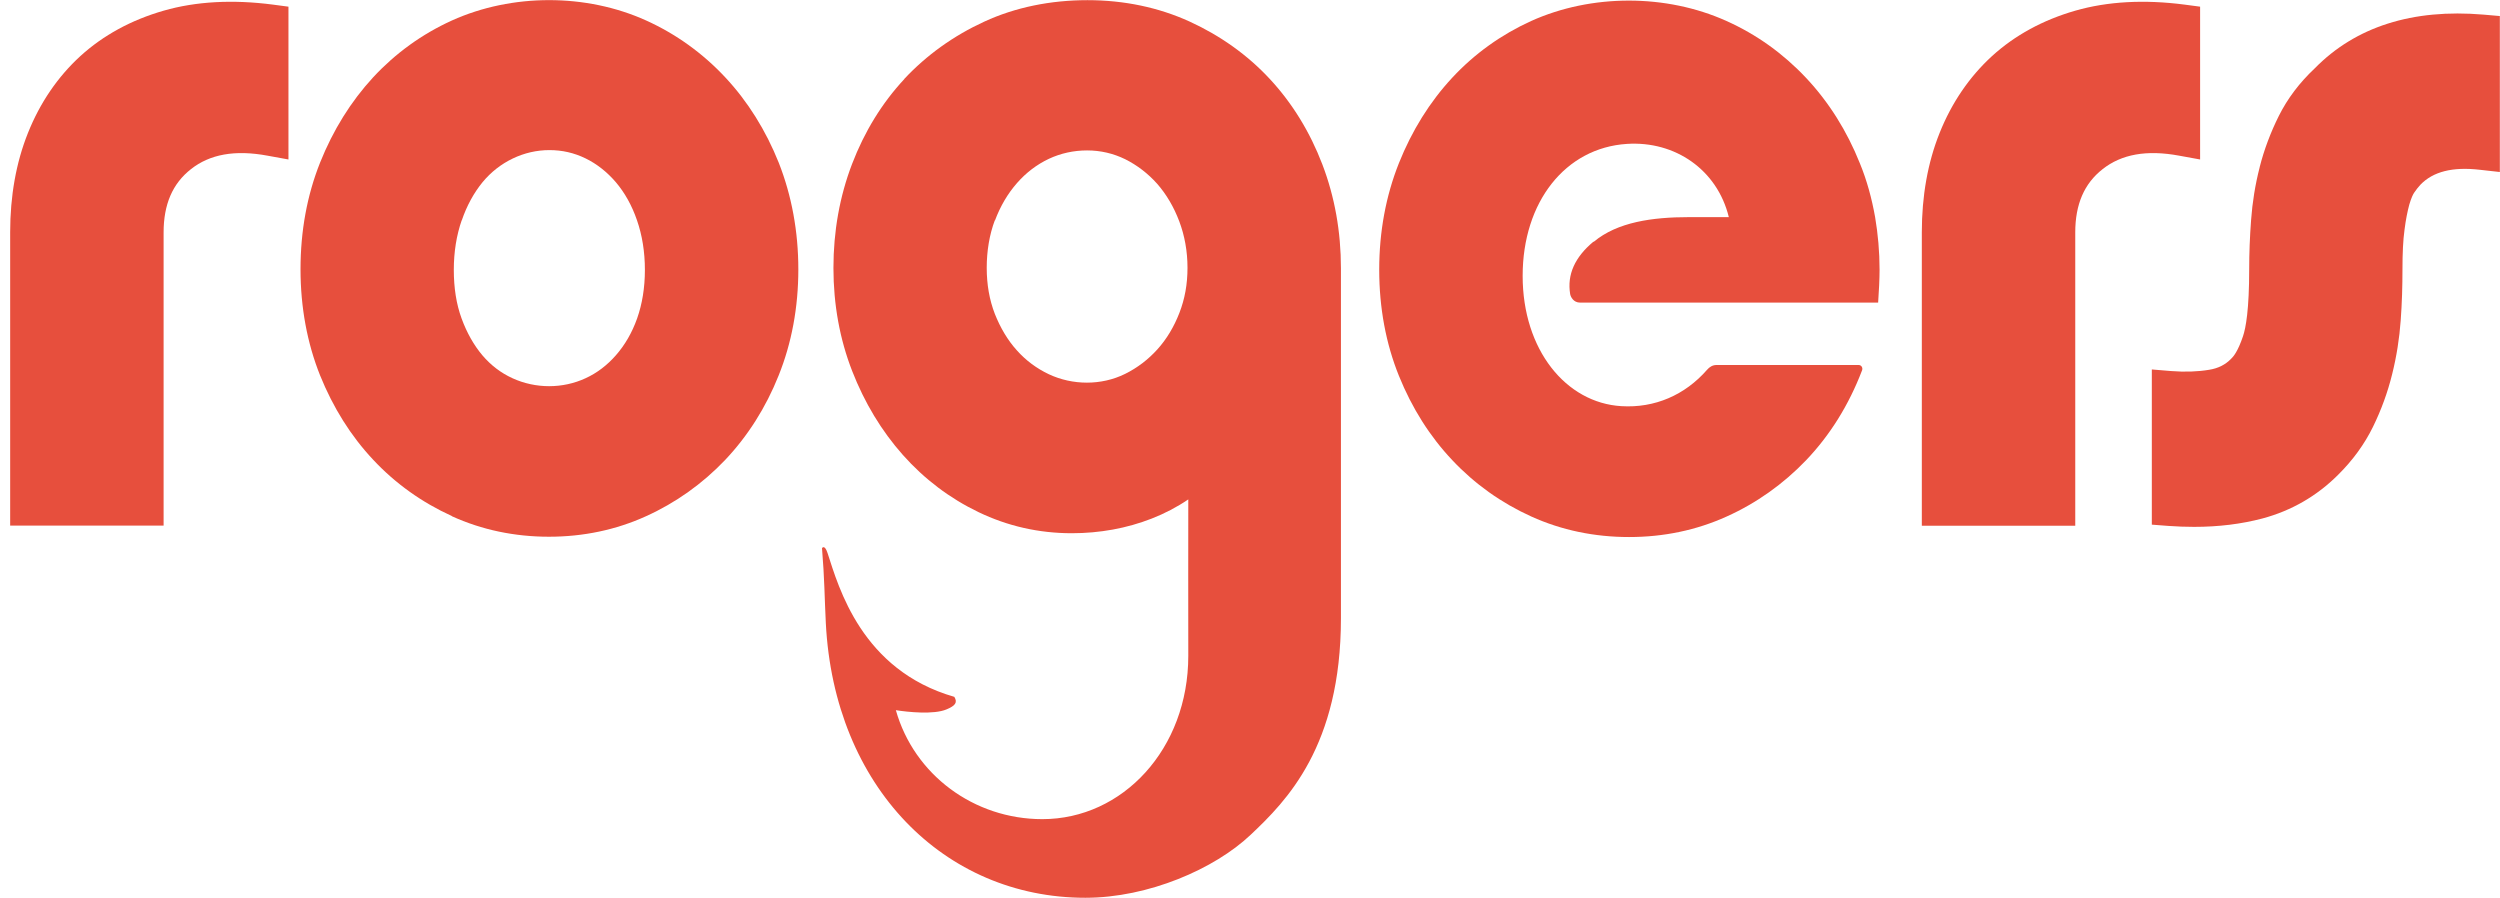 <?xml version="1.0" encoding="UTF-8"?>
<svg id="Layer_2" data-name="Layer 2" xmlns="http://www.w3.org/2000/svg" viewBox="0 0 157.39 56.51">
  <defs>
    <style>
      .cls-1 {
        fill: none;
      }

      .cls-1, .cls-2 {
        stroke-width: 0px;
      }

      .cls-2 {
        fill: #e74f3d;
      }
    </style>
  </defs>
  <g id="Layer_2-2" data-name="Layer 2">
    <g>
      <path class="cls-1" d="M64.03,22.07c.57.64,1.25,1.14,2.01,1.5,1.49.7,3.31.71,4.8-.02.77-.38,1.45-.89,2.03-1.54.58-.64,1.05-1.42,1.39-2.3.34-.88.51-1.83.51-2.84s-.17-2.03-.52-2.93c-.34-.91-.81-1.7-1.39-2.36-.57-.66-1.25-1.18-2.02-1.55-.75-.37-1.55-.55-2.39-.55s-1.66.18-2.41.53c-.76.36-1.43.87-2,1.52-.58.66-1.05,1.46-1.39,2.36-.34.9-.51,1.91-.51,2.99s.17,2.02.51,2.9c.34.89.81,1.66,1.39,2.3Z"/>
      <path class="cls-1" d="M30.38,22.38c.53.63,1.15,1.1,1.89,1.44,1.47.67,3.18.68,4.61,0,.71-.33,1.36-.82,1.91-1.45.56-.64,1-1.41,1.33-2.31.33-.9.49-1.93.49-3.06s-.17-2.18-.5-3.13c-.32-.93-.77-1.74-1.33-2.39-.55-.65-1.2-1.15-1.91-1.5-.72-.35-1.46-.52-2.27-.52s-1.58.18-2.31.53c-.73.35-1.37.85-1.9,1.49-.55.66-.99,1.47-1.31,2.41-.33.95-.5,2-.5,3.13s.16,2.15.49,3.06c.32.9.76,1.68,1.31,2.32Z"/>
      <path class="cls-2" d="M120.99,14.63v18.47h9.66V14.63c0-1.76.56-3.07,1.72-3.98,1.19-.94,2.77-1.23,4.82-.85l1.32.24V.42l-.98-.13c-2.54-.33-4.85-.2-6.87.38-2.05.59-3.81,1.55-5.25,2.86-1.43,1.31-2.54,2.94-3.3,4.84-.75,1.87-1.12,3.98-1.12,6.25Z"/>
      <path class="cls-2" d="M142.26,10.53c-.28,1.09-.46,2.21-.54,3.32-.08,1.06-.12,2.1-.12,3.11,0,2.52-.21,3.68-.39,4.21-.32.95-.6,1.28-.75,1.42-.36.37-.81.6-1.38.69-.71.12-1.52.15-2.4.08l-1.21-.1v9.77l1.04.08c.55.04,1.09.06,1.62.06,1.55,0,2.99-.18,4.31-.53,1.83-.49,3.43-1.42,4.76-2.75.91-.9,1.65-1.91,2.19-3.01.52-1.06.93-2.18,1.21-3.32.28-1.12.46-2.27.54-3.4.08-1.09.11-2.16.11-3.19s.04-1.87.13-2.51c.08-.64.19-1.17.3-1.58.13-.44.24-.65.3-.74.13-.19.26-.36.4-.51.8-.83,2.03-1.14,3.75-.94l1.25.14V1.01l-1.03-.09c-4.48-.38-8.06.77-10.62,3.38-.96.9-1.72,1.91-2.26,2.99-.52,1.04-.93,2.13-1.21,3.23Z"/>
      <path class="cls-2" d="M0,33.09h.02s-.01,0-.02,0h0Z"/>
      <path class="cls-2" d="M56.94,4.97c-1.41,1.51-2.52,3.32-3.3,5.36-.78,2.04-1.17,4.24-1.17,6.54s.4,4.49,1.18,6.49c.78,2,1.85,3.77,3.19,5.28,1.35,1.52,2.95,2.73,4.76,3.6,1.83.88,3.8,1.33,5.87,1.33,1.77,0,3.47-.31,5.03-.92.82-.32,1.59-.72,2.31-1.21-.01.83,0,8.68,0,9.85,0,5.85-4.12,10.28-9.19,10.28-4.3,0-8.07-2.79-9.22-6.86.76.12,2.39.29,3.19-.05.55-.23.71-.43.49-.79-5.84-1.68-7.28-6.9-7.98-9.05-.19-.58-.35-.31-.35-.31.16,1.92.16,3.14.24,4.71.52,10.31,7.46,17.3,16.34,17.3,3.97,0,8.14-1.82,10.4-3.96,2.26-2.13,5.69-5.58,5.69-13.64v-22.03c0-2.3-.39-4.5-1.17-6.54-.78-2.04-1.89-3.85-3.3-5.37-1.41-1.52-3.11-2.73-5.05-3.62-1.95-.89-4.12-1.35-6.44-1.35s-4.54.45-6.49,1.35c-1.94.89-3.64,2.11-5.05,3.62ZM62.64,13.88c.34-.91.81-1.7,1.39-2.36.57-.65,1.24-1.16,2-1.52.75-.35,1.56-.53,2.41-.53s1.65.19,2.39.55c.76.38,1.44.9,2.02,1.55.58.66,1.05,1.46,1.39,2.36.34.9.52,1.89.52,2.93s-.17,1.96-.51,2.84c-.34.88-.81,1.66-1.39,2.3-.58.64-1.26,1.16-2.03,1.54-1.5.74-3.31.72-4.8.02-.76-.36-1.44-.86-2.01-1.5-.58-.64-1.04-1.42-1.39-2.3-.34-.88-.51-1.85-.51-2.9s.17-2.09.51-2.99Z"/>
      <path class="cls-2" d="M100.31,15.22c-1.16.97-1.66,2.06-1.46,3.29.03.18.21.54.62.54h18.77c.05-.69.09-1.5.09-2.07,0-1.14-.1-2.24-.28-3.31-.21-1.18-.52-2.32-.96-3.39-.82-2.05-1.96-3.86-3.39-5.38-1.43-1.52-3.11-2.73-5.01-3.58h0c-3.8-1.71-8.49-1.71-12.29,0-1.89.86-3.57,2.06-4.98,3.58-1.41,1.52-2.53,3.32-3.35,5.37-.82,2.06-1.24,4.31-1.24,6.71s.42,4.65,1.24,6.68c.82,2.03,1.95,3.82,3.36,5.31,1.41,1.5,3.08,2.69,4.98,3.55,1.9.86,3.97,1.29,6.15,1.29s4.24-.43,6.14-1.29c1.89-.85,3.57-2.05,5-3.54,1.51-1.58,2.7-3.49,3.53-5.67.06-.16-.05-.33-.21-.33-1.54,0-5.42,0-8.23,0,0,0,0,0,0,0h-.74c-.22,0-.43.12-.58.3-1.39,1.59-3.29,2.42-5.4,2.29-3.48-.21-6.21-3.54-6.21-8.2s2.69-8.06,6.56-8.31c3.03-.2,5.69,1.62,6.42,4.61h-2.51c-2.3,0-4.51.31-5.99,1.55Z"/>
      <path class="cls-2" d="M10.31.67c-2.05.59-3.81,1.55-5.25,2.86-1.43,1.31-2.54,2.94-3.3,4.84-.75,1.87-1.12,3.98-1.12,6.25v18.47h9.66V14.63c0-1.76.56-3.07,1.72-3.98,1.19-.94,2.77-1.23,4.82-.85l1.32.24V.42l-.98-.13c-2.54-.33-4.85-.2-6.87.38Z"/>
      <path class="cls-2" d="M28.45,32.5c1.89.86,3.95,1.29,6.11,1.29s4.22-.43,6.11-1.29c1.88-.85,3.56-2.05,4.98-3.54,1.42-1.5,2.56-3.29,3.37-5.32.82-2.04,1.24-4.29,1.24-6.68s-.42-4.65-1.23-6.71c-.82-2.05-1.95-3.86-3.37-5.38-1.42-1.52-3.1-2.73-4.98-3.58h0c-3.78-1.71-8.44-1.71-12.23,0-1.89.86-3.55,2.06-4.96,3.58-1.4,1.52-2.52,3.32-3.34,5.37-.82,2.06-1.23,4.31-1.23,6.71s.42,4.65,1.23,6.68c.82,2.03,1.94,3.82,3.34,5.31,1.4,1.5,3.07,2.69,4.96,3.55ZM29.07,13.88c.32-.94.77-1.75,1.31-2.41.53-.64,1.17-1.14,1.9-1.49.73-.35,1.51-.53,2.31-.53s1.55.17,2.27.52c.72.35,1.36.86,1.91,1.5.56.66,1.01,1.46,1.33,2.39.33.95.5,2,.5,3.13s-.17,2.15-.49,3.06c-.32.9-.77,1.67-1.33,2.31-.55.63-1.19,1.12-1.91,1.45-1.44.67-3.15.67-4.61,0-.74-.34-1.35-.81-1.89-1.44-.54-.64-.98-1.42-1.31-2.32-.33-.9-.49-1.93-.49-3.06s.17-2.18.5-3.13Z"/>
    </g>
  </g>
</svg>